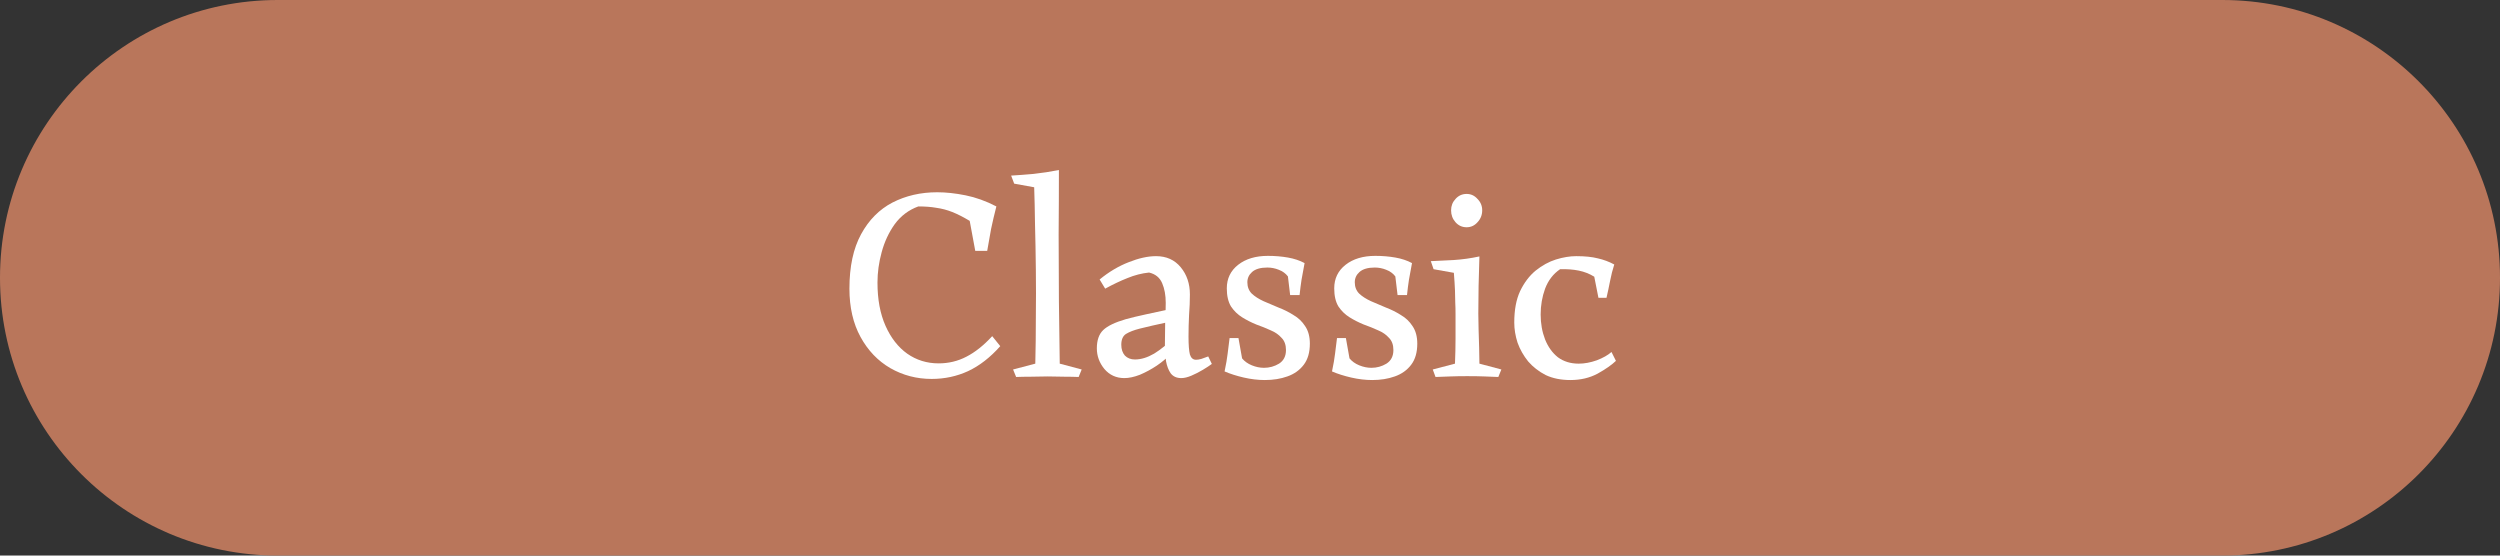 <svg width="126" height="28" viewBox="0 0 126 28" fill="none" xmlns="http://www.w3.org/2000/svg">
<rect x="0" y="0" width="126" height="28" fill="#333333" stroke="none"/>
<path d="M0 14C0 6.268 6.268 0 14 0H112C119.732 0 126 6.268 126 14V14C126 21.732 119.732 28 112 28H14C6.268 28 0 21.732 0 14V14Z" fill="#B9765B"/>
<path d="M81.443 18.188C81.229 18.393 80.921 18.608 80.519 18.832C80.118 19.046 79.661 19.154 79.147 19.154C78.671 19.154 78.256 19.07 77.901 18.902C77.556 18.724 77.262 18.496 77.019 18.216C76.786 17.926 76.609 17.614 76.487 17.278C76.375 16.932 76.319 16.592 76.319 16.256C76.319 15.621 76.417 15.094 76.613 14.674C76.819 14.244 77.08 13.899 77.397 13.638C77.724 13.376 78.065 13.19 78.419 13.078C78.783 12.966 79.124 12.91 79.441 12.91C79.88 12.91 80.244 12.947 80.533 13.022C80.823 13.087 81.098 13.19 81.359 13.33C81.275 13.591 81.205 13.866 81.149 14.156C81.093 14.445 81.033 14.73 80.967 15.01H80.561L80.351 13.946C80.109 13.796 79.847 13.694 79.567 13.638C79.297 13.582 78.984 13.558 78.629 13.568C78.284 13.801 78.032 14.128 77.873 14.548C77.724 14.958 77.649 15.392 77.649 15.85C77.649 16.307 77.724 16.727 77.873 17.11C78.023 17.483 78.237 17.782 78.517 18.006C78.807 18.22 79.157 18.328 79.567 18.328C79.857 18.328 80.16 18.272 80.477 18.16C80.795 18.038 81.042 17.898 81.219 17.74L81.443 18.188Z" fill="white"/>
<path d="M74.563 12.924C74.545 13.456 74.531 13.951 74.521 14.408C74.512 14.865 74.507 15.332 74.507 15.808C74.507 16.032 74.512 16.298 74.521 16.606C74.531 16.914 74.54 17.222 74.549 17.53C74.559 17.829 74.563 18.095 74.563 18.328L75.669 18.622L75.515 19C75.273 18.991 75.035 18.981 74.801 18.972C74.577 18.963 74.293 18.958 73.947 18.958C73.621 18.958 73.341 18.963 73.107 18.972C72.883 18.981 72.631 18.991 72.351 19L72.211 18.622L73.331 18.328C73.35 17.871 73.359 17.446 73.359 17.054C73.359 16.653 73.359 16.247 73.359 15.836C73.359 15.621 73.355 15.425 73.345 15.248C73.345 15.061 73.341 14.856 73.331 14.632C73.322 14.399 73.303 14.105 73.275 13.75L72.253 13.568L72.113 13.162C72.44 13.143 72.823 13.125 73.261 13.106C73.7 13.078 74.134 13.017 74.563 12.924ZM73.919 11.454C73.695 11.454 73.509 11.37 73.359 11.202C73.21 11.034 73.135 10.833 73.135 10.6C73.135 10.376 73.21 10.185 73.359 10.026C73.509 9.858 73.695 9.774 73.919 9.774C74.134 9.774 74.316 9.858 74.465 10.026C74.624 10.185 74.703 10.376 74.703 10.6C74.703 10.833 74.624 11.034 74.465 11.202C74.316 11.37 74.134 11.454 73.919 11.454Z" fill="white"/>
<path d="M67.133 18.72C67.208 18.365 67.259 18.067 67.287 17.824C67.315 17.581 67.348 17.32 67.385 17.04H67.833L68.015 18.062C68.137 18.211 68.3 18.328 68.505 18.412C68.711 18.496 68.916 18.538 69.121 18.538C69.392 18.538 69.644 18.468 69.877 18.328C70.111 18.179 70.227 17.95 70.227 17.642C70.227 17.381 70.153 17.175 70.003 17.026C69.863 16.867 69.681 16.741 69.457 16.648C69.233 16.545 68.991 16.447 68.729 16.354C68.477 16.251 68.239 16.13 68.015 15.99C67.791 15.85 67.605 15.668 67.455 15.444C67.315 15.211 67.245 14.907 67.245 14.534C67.245 14.039 67.437 13.643 67.819 13.344C68.202 13.045 68.701 12.896 69.317 12.896C69.672 12.896 70.008 12.924 70.325 12.98C70.643 13.036 70.923 13.129 71.165 13.26C71.109 13.577 71.058 13.857 71.011 14.1C70.974 14.343 70.941 14.599 70.913 14.87H70.437L70.325 13.932C70.213 13.783 70.059 13.671 69.863 13.596C69.677 13.521 69.485 13.484 69.289 13.484C68.944 13.484 68.687 13.559 68.519 13.708C68.361 13.848 68.281 14.021 68.281 14.226C68.281 14.459 68.356 14.651 68.505 14.8C68.655 14.94 68.851 15.066 69.093 15.178C69.336 15.281 69.588 15.388 69.849 15.5C70.12 15.603 70.372 15.729 70.605 15.878C70.848 16.018 71.044 16.205 71.193 16.438C71.352 16.671 71.431 16.965 71.431 17.32C71.431 17.759 71.329 18.113 71.123 18.384C70.918 18.655 70.643 18.851 70.297 18.972C69.961 19.093 69.583 19.154 69.163 19.154C68.818 19.154 68.463 19.112 68.099 19.028C67.735 18.944 67.413 18.841 67.133 18.72Z" fill="white"/>
<path d="M61.719 18.72C61.794 18.365 61.845 18.067 61.873 17.824C61.901 17.581 61.934 17.32 61.971 17.04H62.419L62.601 18.062C62.723 18.211 62.886 18.328 63.091 18.412C63.297 18.496 63.502 18.538 63.707 18.538C63.978 18.538 64.23 18.468 64.463 18.328C64.697 18.179 64.813 17.95 64.813 17.642C64.813 17.381 64.739 17.175 64.589 17.026C64.449 16.867 64.267 16.741 64.043 16.648C63.819 16.545 63.577 16.447 63.315 16.354C63.063 16.251 62.825 16.13 62.601 15.99C62.377 15.85 62.191 15.668 62.041 15.444C61.901 15.211 61.831 14.907 61.831 14.534C61.831 14.039 62.023 13.643 62.405 13.344C62.788 13.045 63.287 12.896 63.903 12.896C64.258 12.896 64.594 12.924 64.911 12.98C65.229 13.036 65.509 13.129 65.751 13.26C65.695 13.577 65.644 13.857 65.597 14.1C65.56 14.343 65.527 14.599 65.499 14.87H65.023L64.911 13.932C64.799 13.783 64.645 13.671 64.449 13.596C64.263 13.521 64.071 13.484 63.875 13.484C63.53 13.484 63.273 13.559 63.105 13.708C62.947 13.848 62.867 14.021 62.867 14.226C62.867 14.459 62.942 14.651 63.091 14.8C63.241 14.94 63.437 15.066 63.679 15.178C63.922 15.281 64.174 15.388 64.435 15.5C64.706 15.603 64.958 15.729 65.191 15.878C65.434 16.018 65.63 16.205 65.779 16.438C65.938 16.671 66.017 16.965 66.017 17.32C66.017 17.759 65.915 18.113 65.709 18.384C65.504 18.655 65.229 18.851 64.883 18.972C64.547 19.093 64.169 19.154 63.749 19.154C63.404 19.154 63.049 19.112 62.685 19.028C62.321 18.944 61.999 18.841 61.719 18.72Z" fill="white"/>
<path d="M58.263 12.91C58.786 12.91 59.201 13.096 59.509 13.47C59.817 13.843 59.971 14.3 59.971 14.842C59.971 15.168 59.957 15.514 59.929 15.878C59.911 16.242 59.901 16.601 59.901 16.956C59.901 17.385 59.925 17.688 59.971 17.866C60.027 18.043 60.13 18.132 60.279 18.132C60.354 18.132 60.443 18.118 60.545 18.09C60.648 18.052 60.765 18.01 60.895 17.964L61.077 18.342C60.965 18.426 60.816 18.524 60.629 18.636C60.443 18.748 60.251 18.846 60.055 18.93C59.859 19.014 59.687 19.056 59.537 19.056C59.304 19.056 59.127 18.976 59.005 18.818C58.893 18.659 58.814 18.454 58.767 18.202C58.73 17.94 58.711 17.67 58.711 17.39C58.711 16.96 58.716 16.559 58.725 16.186C58.744 15.812 58.753 15.504 58.753 15.262C58.753 14.879 58.693 14.548 58.571 14.268C58.45 13.988 58.231 13.81 57.913 13.736C57.549 13.773 57.185 13.866 56.821 14.016C56.467 14.156 56.093 14.333 55.701 14.548L55.421 14.086C55.888 13.703 56.373 13.414 56.877 13.218C57.391 13.012 57.853 12.91 58.263 12.91ZM59.285 15.514L58.907 16.228C58.609 16.293 58.333 16.354 58.081 16.41C57.839 16.466 57.624 16.517 57.437 16.564C57.148 16.638 56.919 16.727 56.751 16.83C56.593 16.932 56.513 17.114 56.513 17.376C56.513 17.6 56.574 17.782 56.695 17.922C56.826 18.052 56.994 18.118 57.199 18.118C57.507 18.118 57.829 18.02 58.165 17.824C58.501 17.618 58.833 17.348 59.159 17.012L59.033 17.796C58.837 18.02 58.595 18.23 58.305 18.426C58.025 18.612 57.741 18.766 57.451 18.888C57.162 19 56.901 19.056 56.667 19.056C56.257 19.056 55.921 18.902 55.659 18.594C55.407 18.286 55.281 17.94 55.281 17.558C55.281 17.147 55.389 16.839 55.603 16.634C55.818 16.428 56.196 16.246 56.737 16.088C57.008 16.013 57.358 15.929 57.787 15.836C58.217 15.742 58.716 15.635 59.285 15.514Z" fill="white"/>
<path d="M53.369 8.57C53.369 9.624 53.365 10.712 53.355 11.832C53.355 12.952 53.36 14.062 53.369 15.164C53.379 16.256 53.393 17.311 53.411 18.328L54.517 18.622L54.363 19C54.158 18.991 53.92 18.986 53.649 18.986C53.388 18.977 53.108 18.972 52.809 18.972C52.529 18.972 52.245 18.977 51.955 18.986C51.675 18.986 51.428 18.991 51.213 19L51.059 18.622L52.179 18.328C52.198 17.581 52.207 16.802 52.207 15.99C52.217 15.178 52.217 14.375 52.207 13.582C52.198 12.779 52.184 12.023 52.165 11.314C52.156 10.604 52.142 9.979 52.123 9.438L51.115 9.256L50.961 8.85C51.288 8.831 51.661 8.803 52.081 8.766C52.511 8.719 52.94 8.654 53.369 8.57Z" fill="white"/>
<path d="M50.217 10.404C50.114 10.805 50.026 11.183 49.951 11.538C49.886 11.893 49.82 12.261 49.755 12.644H49.153L48.873 11.132C48.546 10.936 48.252 10.787 47.991 10.684C47.73 10.581 47.464 10.511 47.193 10.474C46.932 10.427 46.628 10.404 46.283 10.404C45.798 10.581 45.401 10.88 45.093 11.3C44.794 11.72 44.575 12.191 44.435 12.714C44.295 13.227 44.225 13.736 44.225 14.24C44.225 15.089 44.36 15.817 44.631 16.424C44.902 17.031 45.266 17.497 45.723 17.824C46.19 18.151 46.717 18.314 47.305 18.314C47.809 18.314 48.276 18.202 48.705 17.978C49.144 17.754 49.578 17.409 50.007 16.942L50.413 17.446C49.909 18.015 49.368 18.435 48.789 18.706C48.22 18.967 47.608 19.098 46.955 19.098C46.199 19.098 45.504 18.916 44.869 18.552C44.244 18.188 43.744 17.665 43.371 16.984C42.998 16.303 42.811 15.491 42.811 14.548C42.811 13.437 43.007 12.523 43.399 11.804C43.791 11.085 44.318 10.553 44.981 10.208C45.653 9.863 46.404 9.69 47.235 9.69C47.674 9.69 48.15 9.741 48.663 9.844C49.176 9.947 49.694 10.133 50.217 10.404Z" fill="white"/>
</svg>
